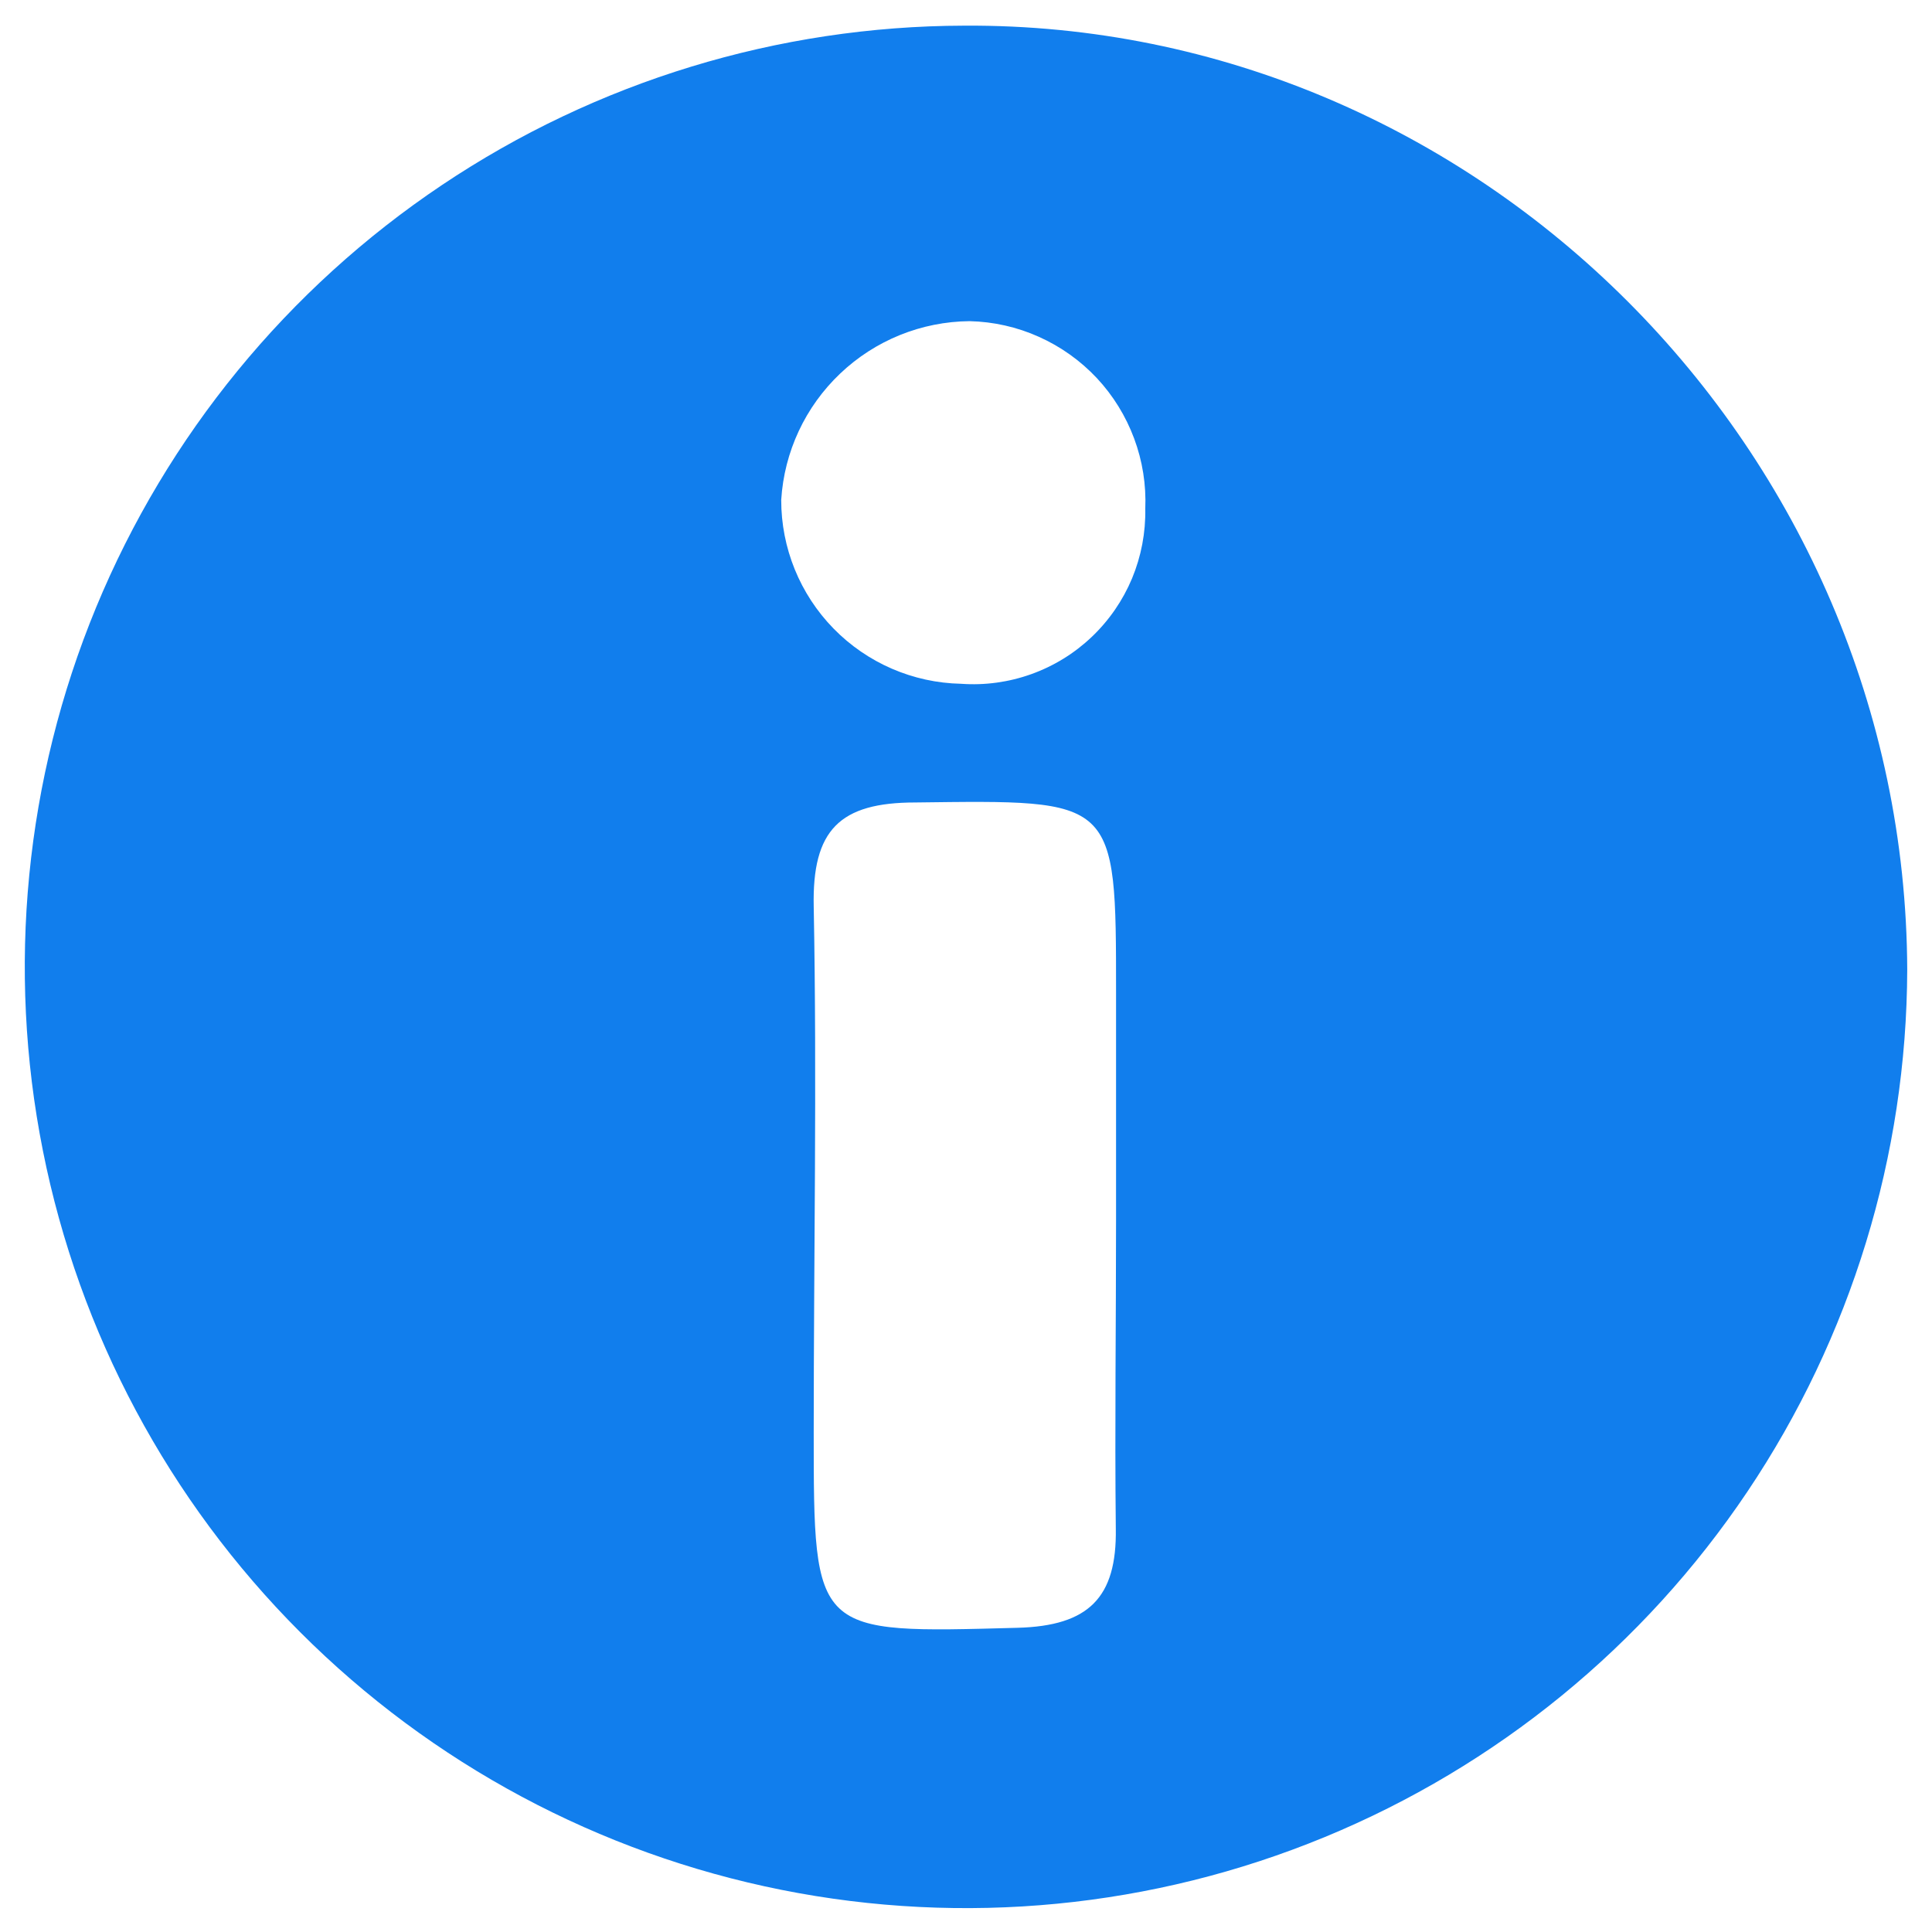 <svg width="39" height="39" viewBox="0 0 39 39" fill="none" xmlns="http://www.w3.org/2000/svg">
<path d="M38.5 19.574C38.489 23.327 37.366 26.994 35.274 30.11C33.181 33.227 30.212 35.653 26.741 37.084C23.271 38.515 19.454 38.885 15.774 38.149C12.093 37.413 8.712 35.603 6.059 32.947C3.406 30.292 1.599 26.91 0.866 23.228C0.133 19.547 0.507 15.73 1.94 12.261C3.374 8.792 5.803 5.825 8.922 3.735C12.04 1.645 15.707 0.526 19.461 0.518C29.839 0.451 38.461 9.079 38.5 19.574ZM22.529 24.621V20.041C22.529 16.094 22.529 16.149 18.477 16.199C16.948 16.199 16.393 16.755 16.426 18.301C16.493 21.831 16.426 25.366 16.426 28.907C16.426 33.015 16.426 32.97 20.545 32.859C21.974 32.82 22.546 32.253 22.524 30.858C22.502 28.779 22.529 26.7 22.529 24.621ZM19.4 13.803C19.881 13.838 20.365 13.771 20.819 13.608C21.274 13.445 21.689 13.189 22.039 12.856C22.389 12.523 22.666 12.121 22.852 11.676C23.037 11.23 23.128 10.751 23.119 10.268C23.139 9.786 23.063 9.304 22.894 8.851C22.726 8.399 22.47 7.984 22.14 7.631C21.809 7.279 21.412 6.996 20.971 6.799C20.531 6.601 20.055 6.494 19.572 6.483C18.6 6.492 17.667 6.869 16.962 7.539C16.256 8.208 15.83 9.12 15.77 10.09C15.768 11.061 16.148 11.994 16.826 12.688C17.505 13.383 18.429 13.783 19.4 13.803Z" fill="#117EED"/>
</svg>
